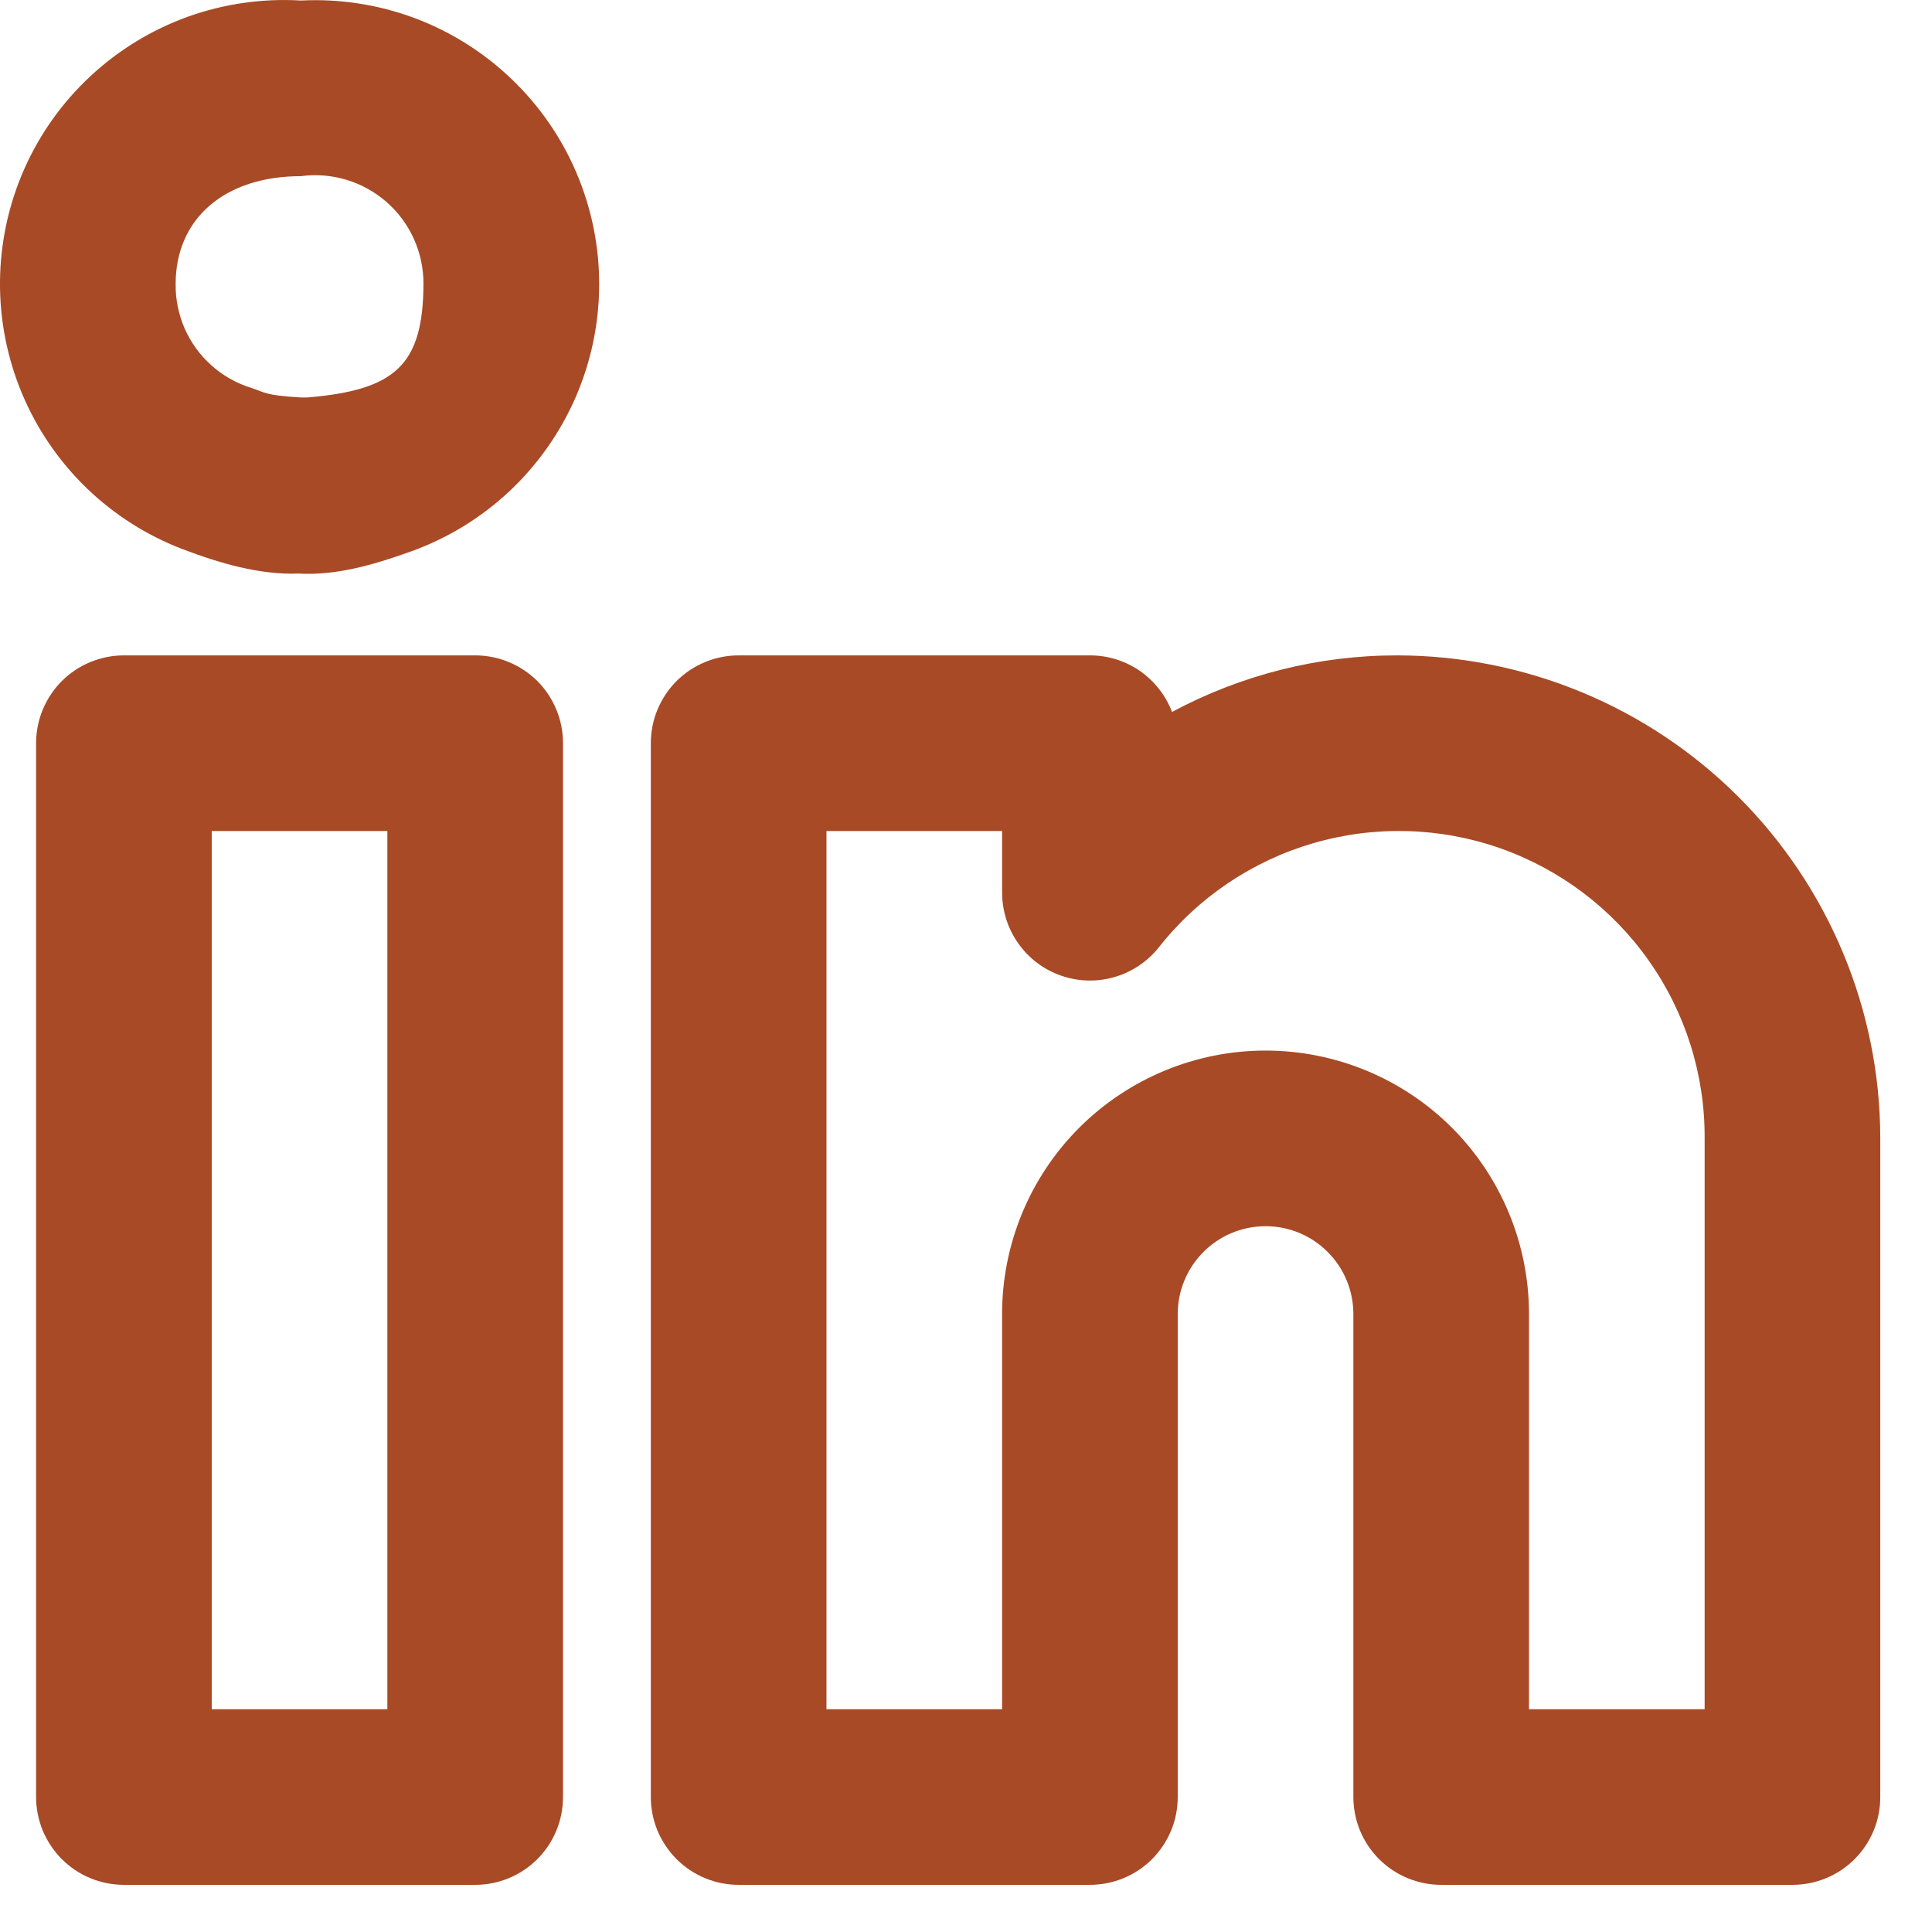 <svg width="22" height="22" viewBox="0 0 22 22" fill="none" xmlns="http://www.w3.org/2000/svg">
<path d="M15.911 7.463C15.016 7.462 14.135 7.684 13.346 8.107C13.274 7.918 13.146 7.755 12.979 7.639C12.812 7.524 12.614 7.463 12.411 7.463H8.411C8.28 7.463 8.15 7.489 8.029 7.539C7.907 7.589 7.797 7.663 7.704 7.755C7.611 7.848 7.538 7.959 7.487 8.08C7.437 8.201 7.411 8.331 7.411 8.463V20.463C7.411 20.594 7.437 20.724 7.487 20.846C7.538 20.967 7.611 21.077 7.704 21.17C7.797 21.263 7.907 21.337 8.029 21.387C8.15 21.437 8.28 21.463 8.411 21.463H12.411C12.543 21.463 12.673 21.437 12.794 21.387C12.915 21.337 13.026 21.263 13.119 21.17C13.211 21.077 13.285 20.967 13.335 20.846C13.386 20.724 13.411 20.594 13.411 20.463V14.963C13.411 14.698 13.517 14.443 13.704 14.256C13.892 14.068 14.146 13.963 14.411 13.963C14.677 13.963 14.931 14.068 15.118 14.256C15.306 14.443 15.411 14.698 15.411 14.963V20.463C15.411 20.594 15.437 20.724 15.487 20.846C15.537 20.967 15.611 21.077 15.704 21.17C15.797 21.263 15.907 21.337 16.029 21.387C16.15 21.437 16.28 21.463 16.411 21.463H20.411C20.543 21.463 20.673 21.437 20.794 21.387C20.916 21.337 21.026 21.263 21.119 21.17C21.212 21.077 21.285 20.967 21.335 20.846C21.386 20.724 21.411 20.594 21.411 20.463V12.963C21.41 11.505 20.829 10.107 19.798 9.076C18.767 8.045 17.369 7.465 15.911 7.463ZM19.411 19.463H17.411V14.963C17.411 14.167 17.095 13.404 16.533 12.841C15.97 12.279 15.207 11.963 14.411 11.963C13.616 11.963 12.853 12.279 12.29 12.841C11.727 13.404 11.411 14.167 11.411 14.963V19.463H9.411V9.463H11.411V10.166C11.412 10.373 11.476 10.575 11.596 10.744C11.716 10.913 11.885 11.041 12.081 11.109C12.276 11.178 12.488 11.184 12.687 11.127C12.886 11.07 13.063 10.953 13.193 10.791C13.641 10.221 14.257 9.805 14.953 9.602C15.65 9.399 16.392 9.418 17.077 9.657C17.762 9.897 18.355 10.344 18.773 10.936C19.192 11.529 19.415 12.237 19.411 12.963V19.463ZM5.411 7.463H1.411C1.28 7.463 1.15 7.489 1.029 7.539C0.907 7.589 0.797 7.663 0.704 7.755C0.611 7.848 0.538 7.959 0.487 8.08C0.437 8.201 0.411 8.331 0.411 8.463V20.463C0.411 20.594 0.437 20.724 0.487 20.846C0.538 20.967 0.611 21.077 0.704 21.17C0.797 21.263 0.907 21.337 1.029 21.387C1.15 21.437 1.28 21.463 1.411 21.463H5.411C5.543 21.463 5.673 21.437 5.794 21.387C5.915 21.337 6.026 21.263 6.119 21.17C6.212 21.077 6.285 20.967 6.335 20.846C6.386 20.724 6.411 20.594 6.411 20.463V8.463C6.411 8.331 6.386 8.201 6.335 8.08C6.285 7.959 6.212 7.848 6.119 7.755C6.026 7.663 5.915 7.589 5.794 7.539C5.673 7.489 5.543 7.463 5.411 7.463ZM4.411 19.463H2.411V9.463H4.411V19.463ZM3.426 0.006C2.988 -0.02 2.55 0.043 2.137 0.191C1.725 0.34 1.347 0.571 1.027 0.87C0.706 1.169 0.45 1.53 0.273 1.932C0.097 2.333 0.004 2.766 0 3.204C-0.004 3.643 0.082 4.077 0.251 4.482C0.42 4.886 0.67 5.252 0.985 5.557C1.301 5.862 1.674 6.099 2.084 6.255C2.494 6.411 2.96 6.549 3.398 6.531C3.836 6.557 4.276 6.425 4.689 6.276C5.103 6.126 5.481 5.894 5.802 5.593C6.122 5.292 6.378 4.929 6.554 4.526C6.729 4.123 6.821 3.689 6.823 3.249C6.825 2.81 6.737 2.374 6.565 1.97C6.393 1.565 6.14 1.2 5.822 0.897C5.504 0.593 5.128 0.357 4.716 0.204C4.304 0.051 3.865 -0.016 3.426 0.006ZM3.5 4.526H3.426C3 4.5 3.021 4.468 2.855 4.415C2.689 4.363 2.536 4.276 2.406 4.159C2.276 4.043 2.173 3.9 2.103 3.741C2.033 3.581 1.998 3.408 2 3.234C2 2.488 2.56 2.006 3.426 2.006C3.601 1.982 3.778 1.997 3.947 2.048C4.116 2.099 4.271 2.186 4.404 2.302C4.536 2.419 4.642 2.562 4.714 2.723C4.786 2.884 4.823 3.058 4.822 3.234C4.818 4.159 4.5 4.442 3.5 4.526Z" fill="#A84A26"/>
</svg>
